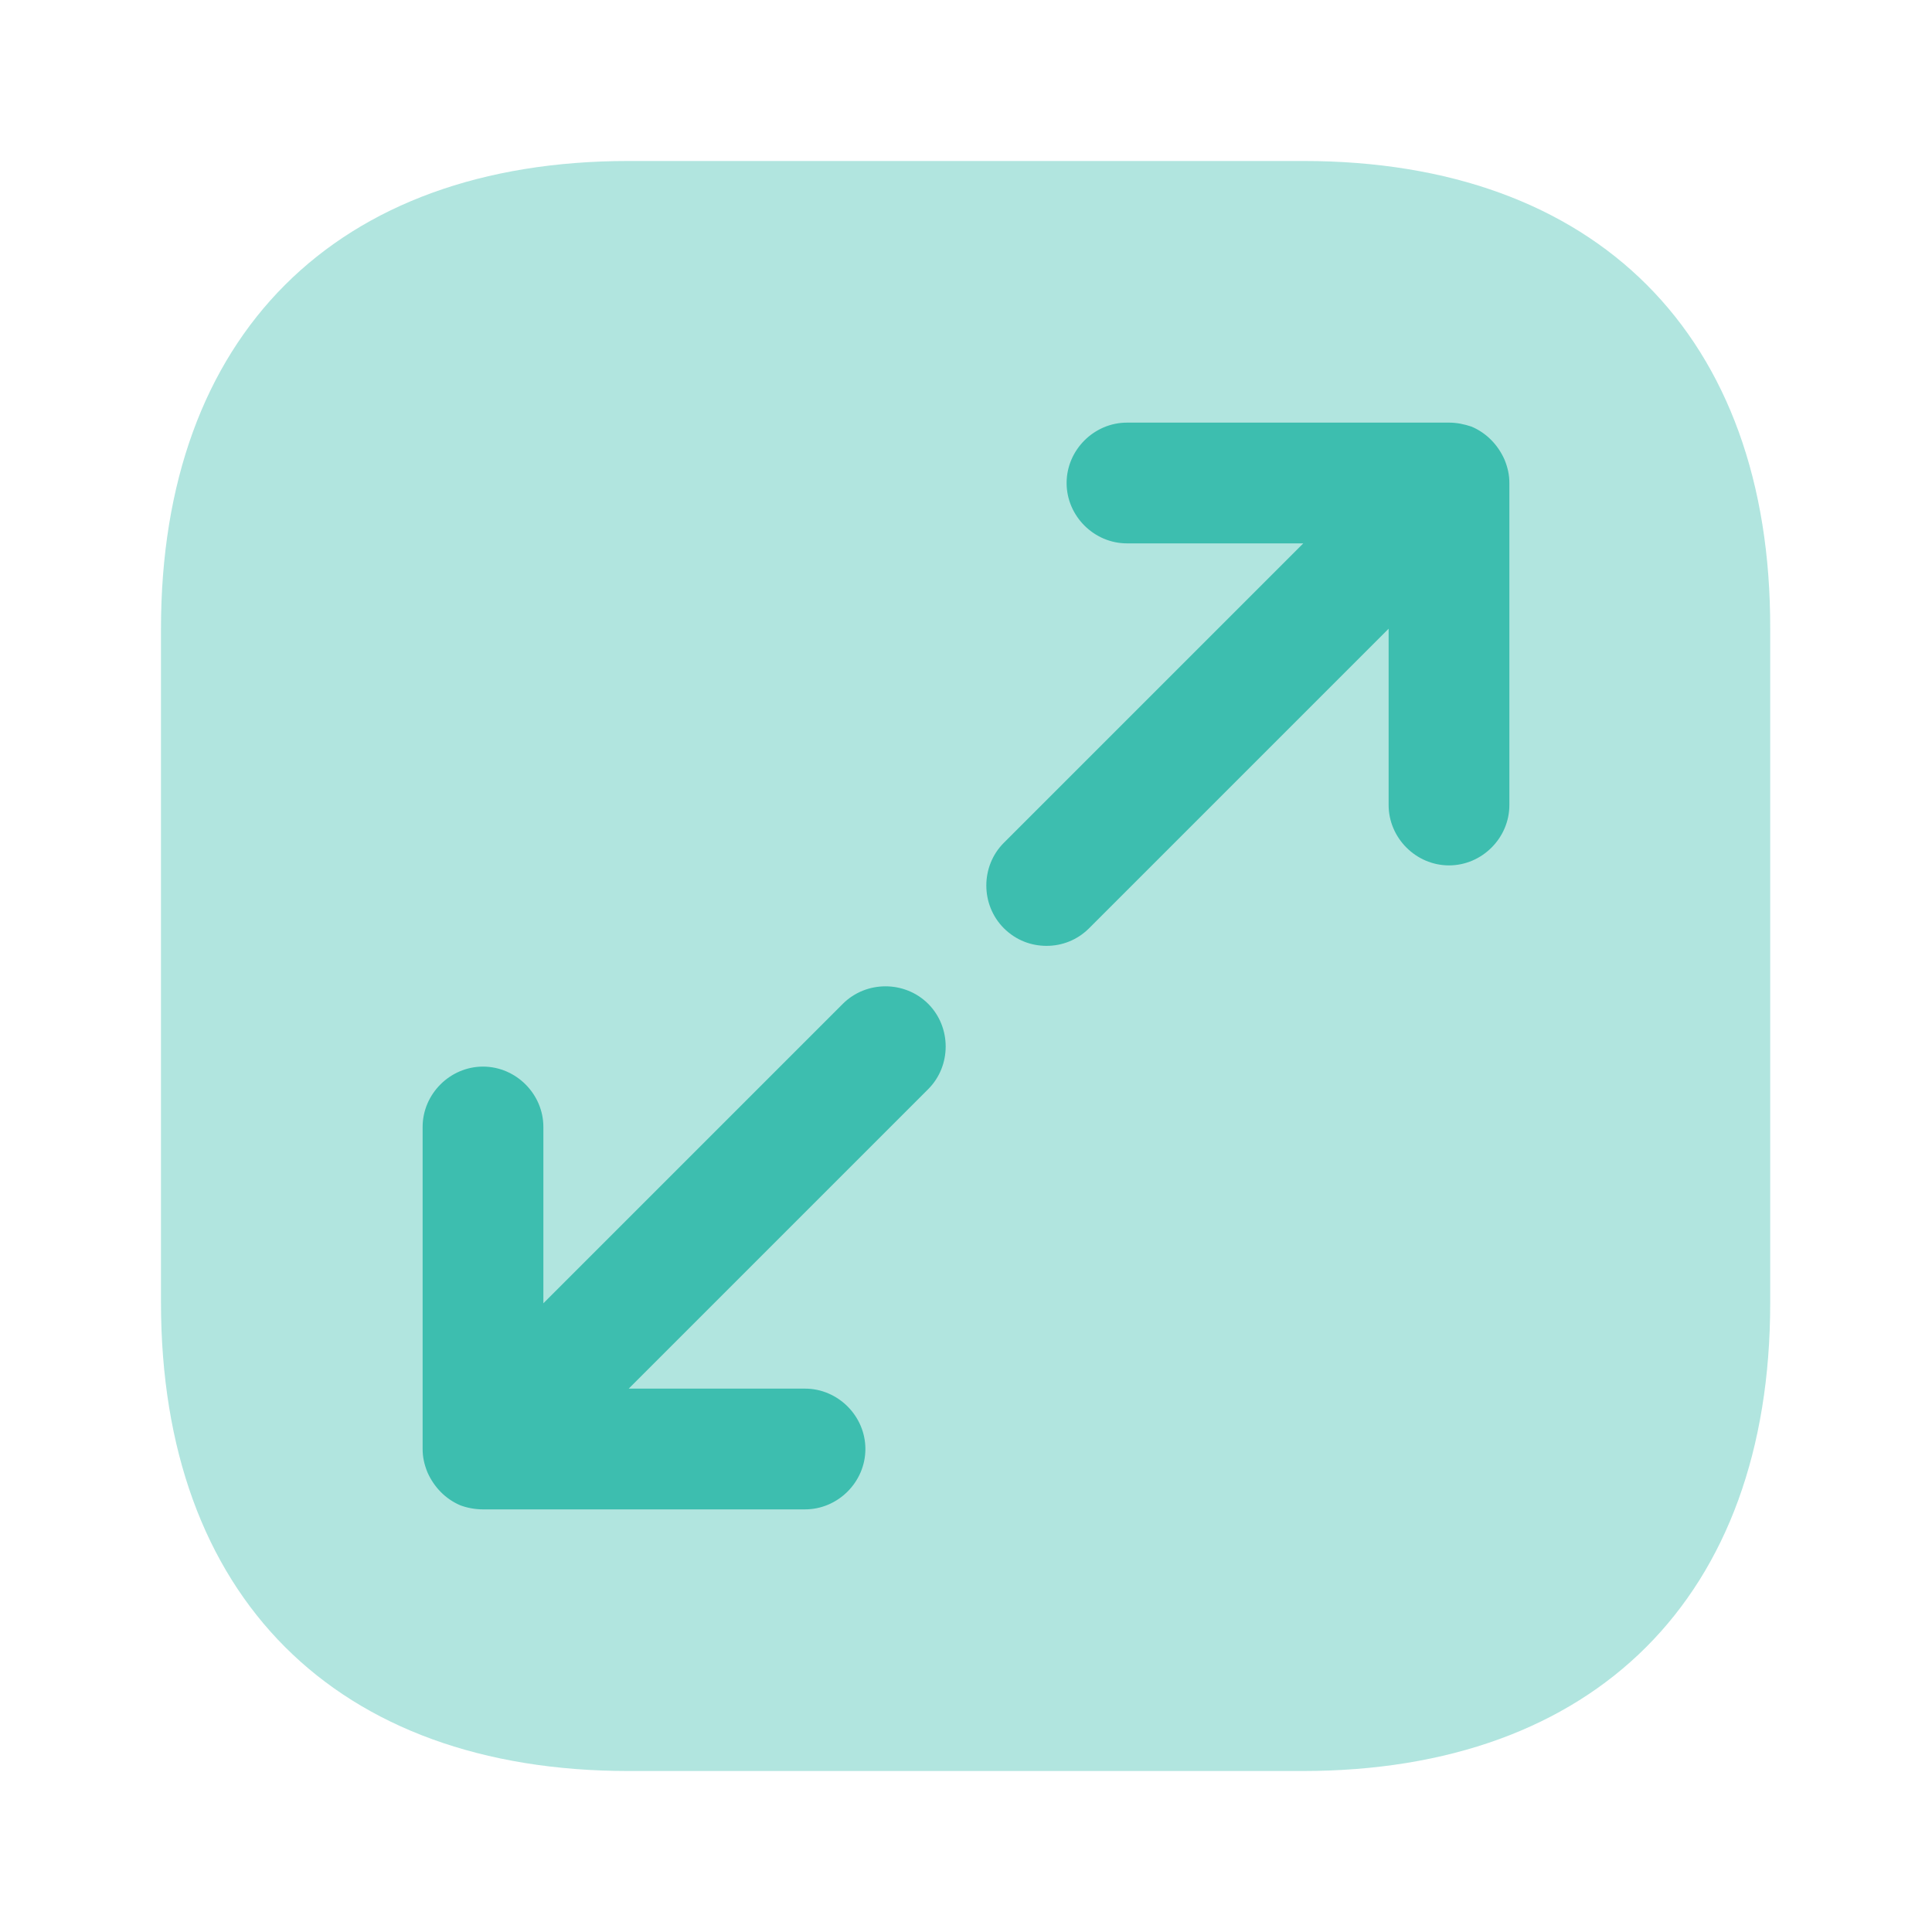 <svg width="40" height="40" viewBox="0 0 40 40" fill="none" xmlns="http://www.w3.org/2000/svg">
<path opacity="0.4" d="M26.983 3.333H13.017C6.95 3.333 3.333 6.95 3.333 13.017V26.967C3.333 33.05 6.95 36.667 13.017 36.667H26.967C33.033 36.667 36.65 33.05 36.65 26.983V13.017C36.667 6.95 33.05 3.333 26.983 3.333Z" fill="#3DBEAF"/>
<path d="M31.15 9.517C31.017 9.217 30.783 8.967 30.467 8.833C30.317 8.783 30.167 8.75 30 8.75H23.333C22.65 8.75 22.083 9.317 22.083 10C22.083 10.683 22.65 11.25 23.333 11.25H26.983L20.783 17.45C20.3 17.933 20.3 18.733 20.783 19.217C21.033 19.467 21.35 19.583 21.667 19.583C21.983 19.583 22.3 19.467 22.55 19.217L28.75 13.017V16.667C28.75 17.35 29.317 17.917 30 17.917C30.683 17.917 31.25 17.35 31.25 16.667V10C31.25 9.833 31.217 9.683 31.15 9.517Z" fill="#3DBEAF"/>
<path d="M19.217 20.783C18.733 20.3 17.933 20.3 17.45 20.783L11.25 26.983V23.333C11.25 22.65 10.683 22.083 10 22.083C9.317 22.083 8.75 22.65 8.75 23.333V30C8.75 30.167 8.783 30.317 8.85 30.483C8.983 30.783 9.217 31.033 9.533 31.167C9.667 31.217 9.833 31.25 10 31.25H16.667C17.35 31.25 17.917 30.683 17.917 30C17.917 29.317 17.35 28.75 16.667 28.75H13.017L19.217 22.55C19.7 22.067 19.7 21.267 19.217 20.783Z" fill="#3DBEAF"/>
</svg>
